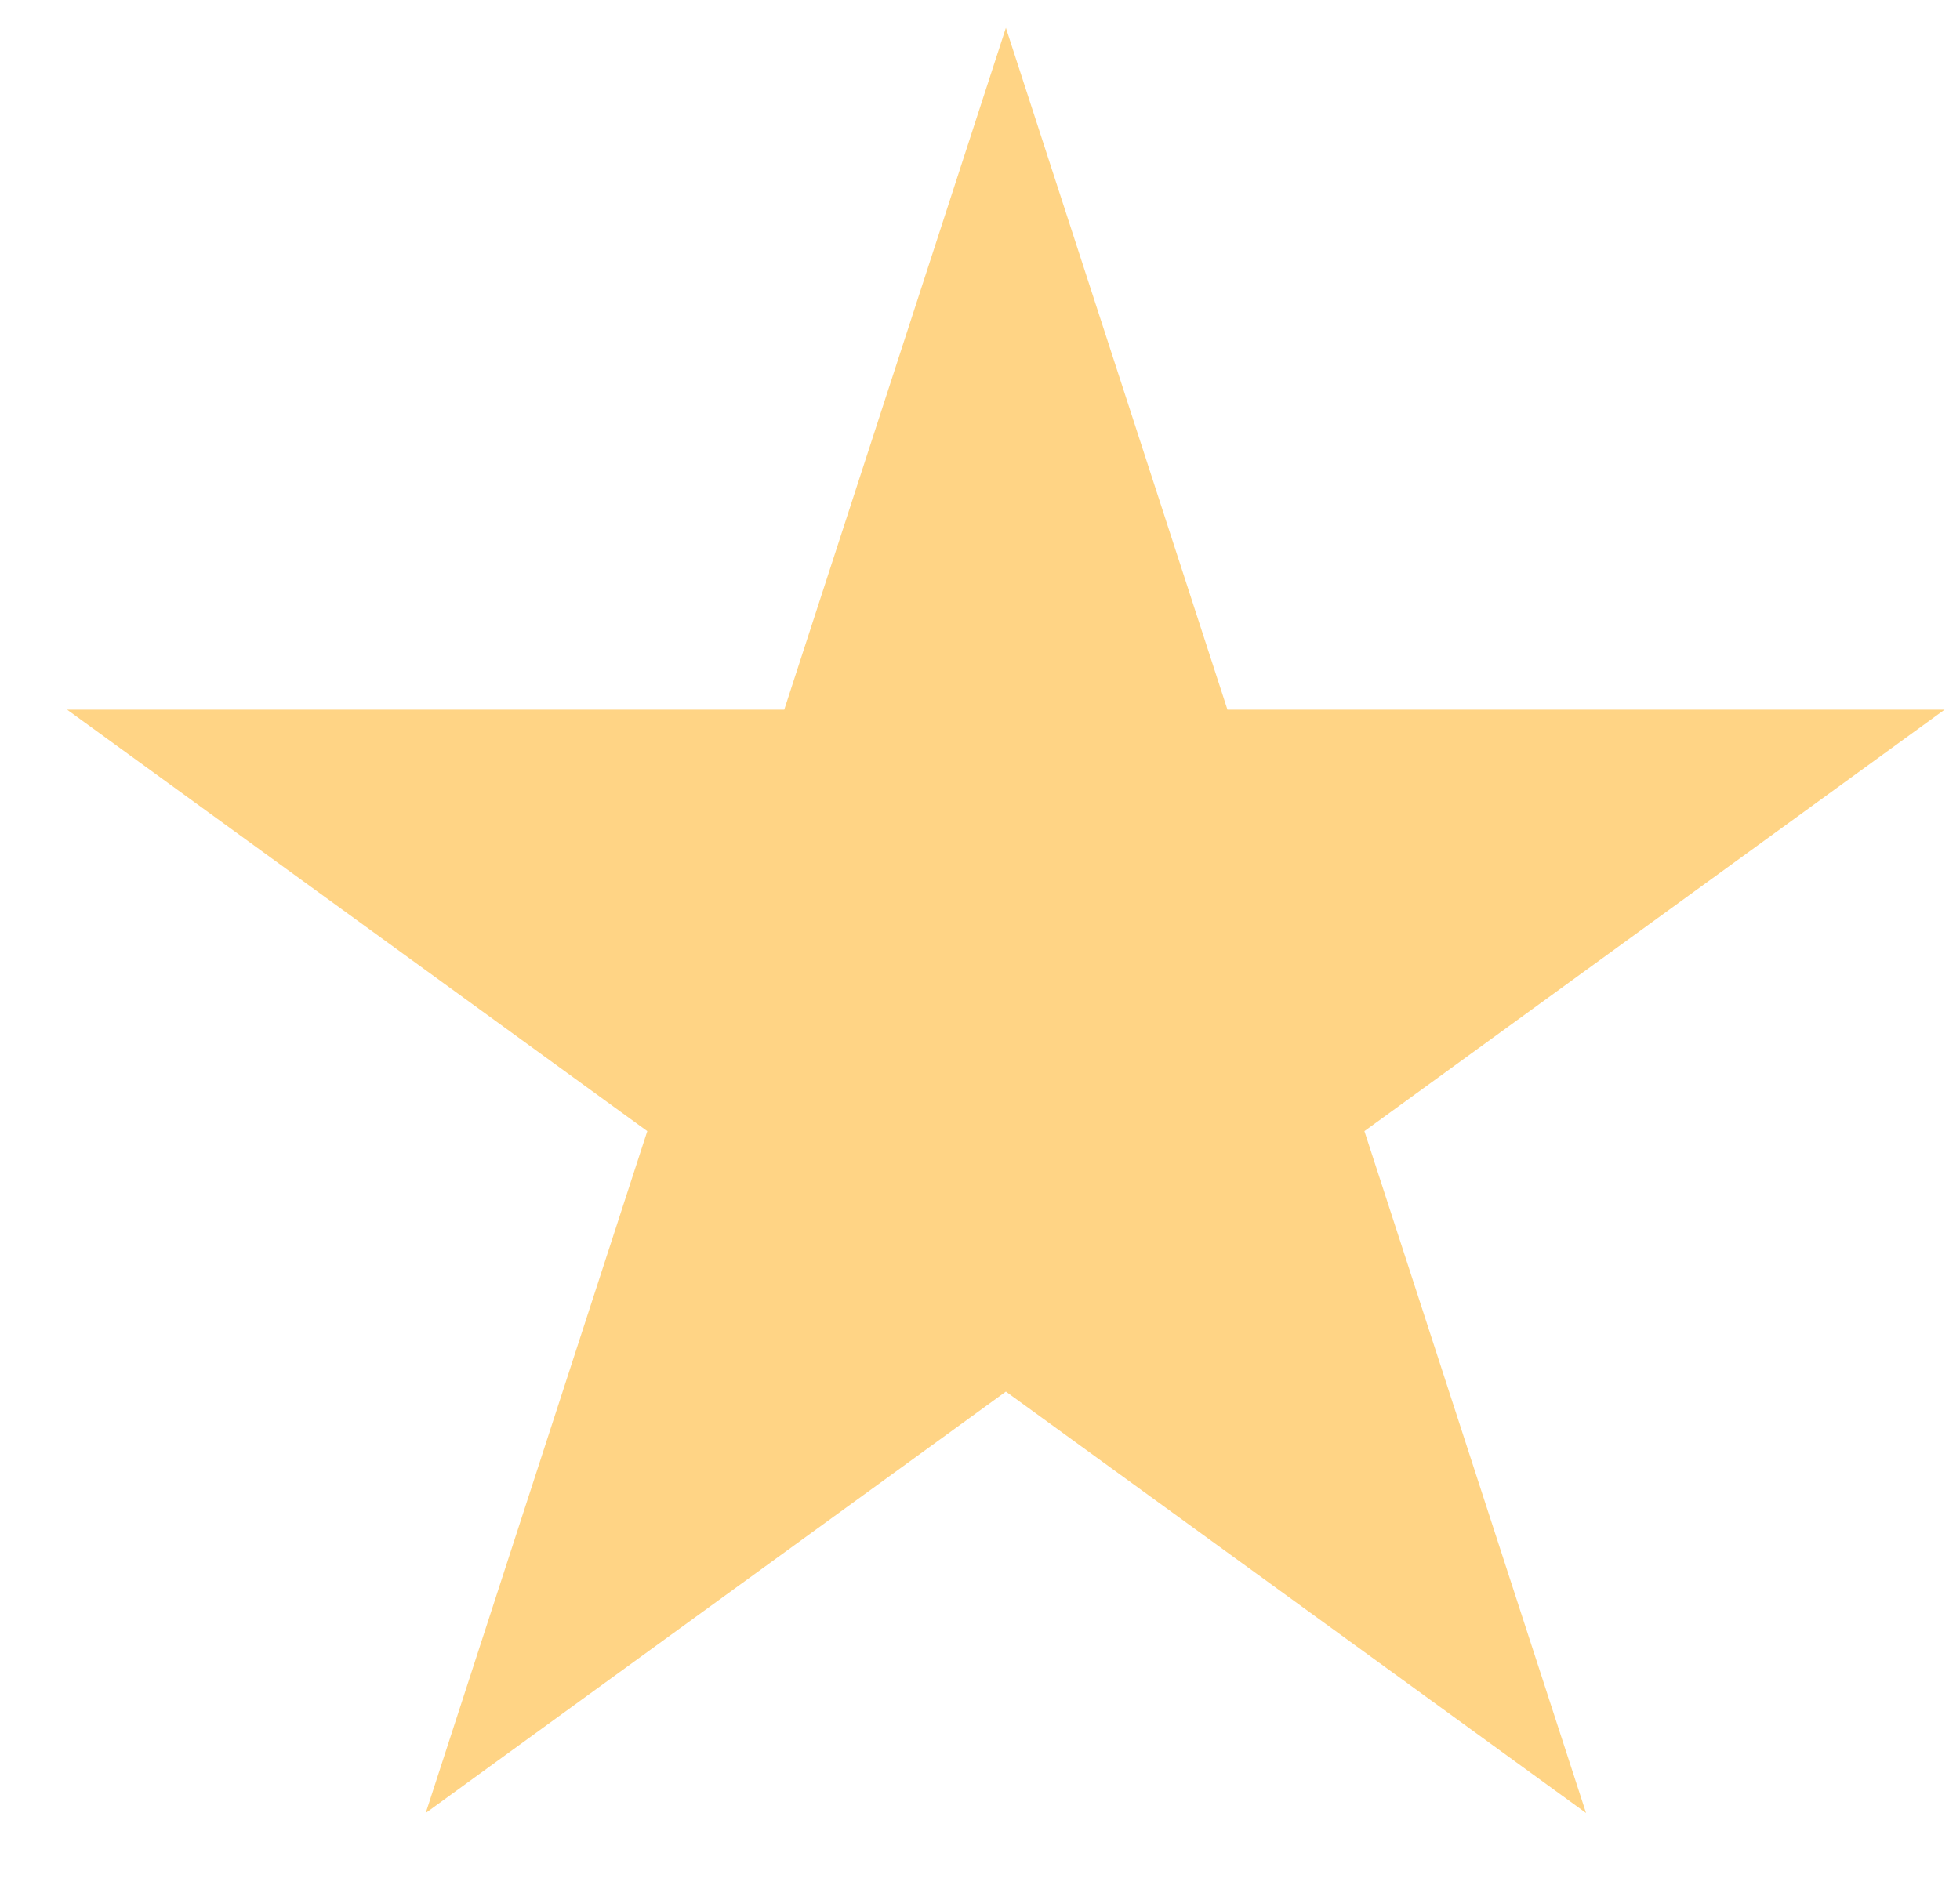 <svg width="24" height="23" viewBox="0 0 24 23" fill="none" xmlns="http://www.w3.org/2000/svg">
<path d="M12.317 0.341L15.03 8.692H23.811L16.707 13.854L19.421 22.205L12.317 17.044L5.213 22.205L7.926 13.854L0.822 8.692H9.603L12.317 0.341Z" fill="#FFD485"/>
</svg>
